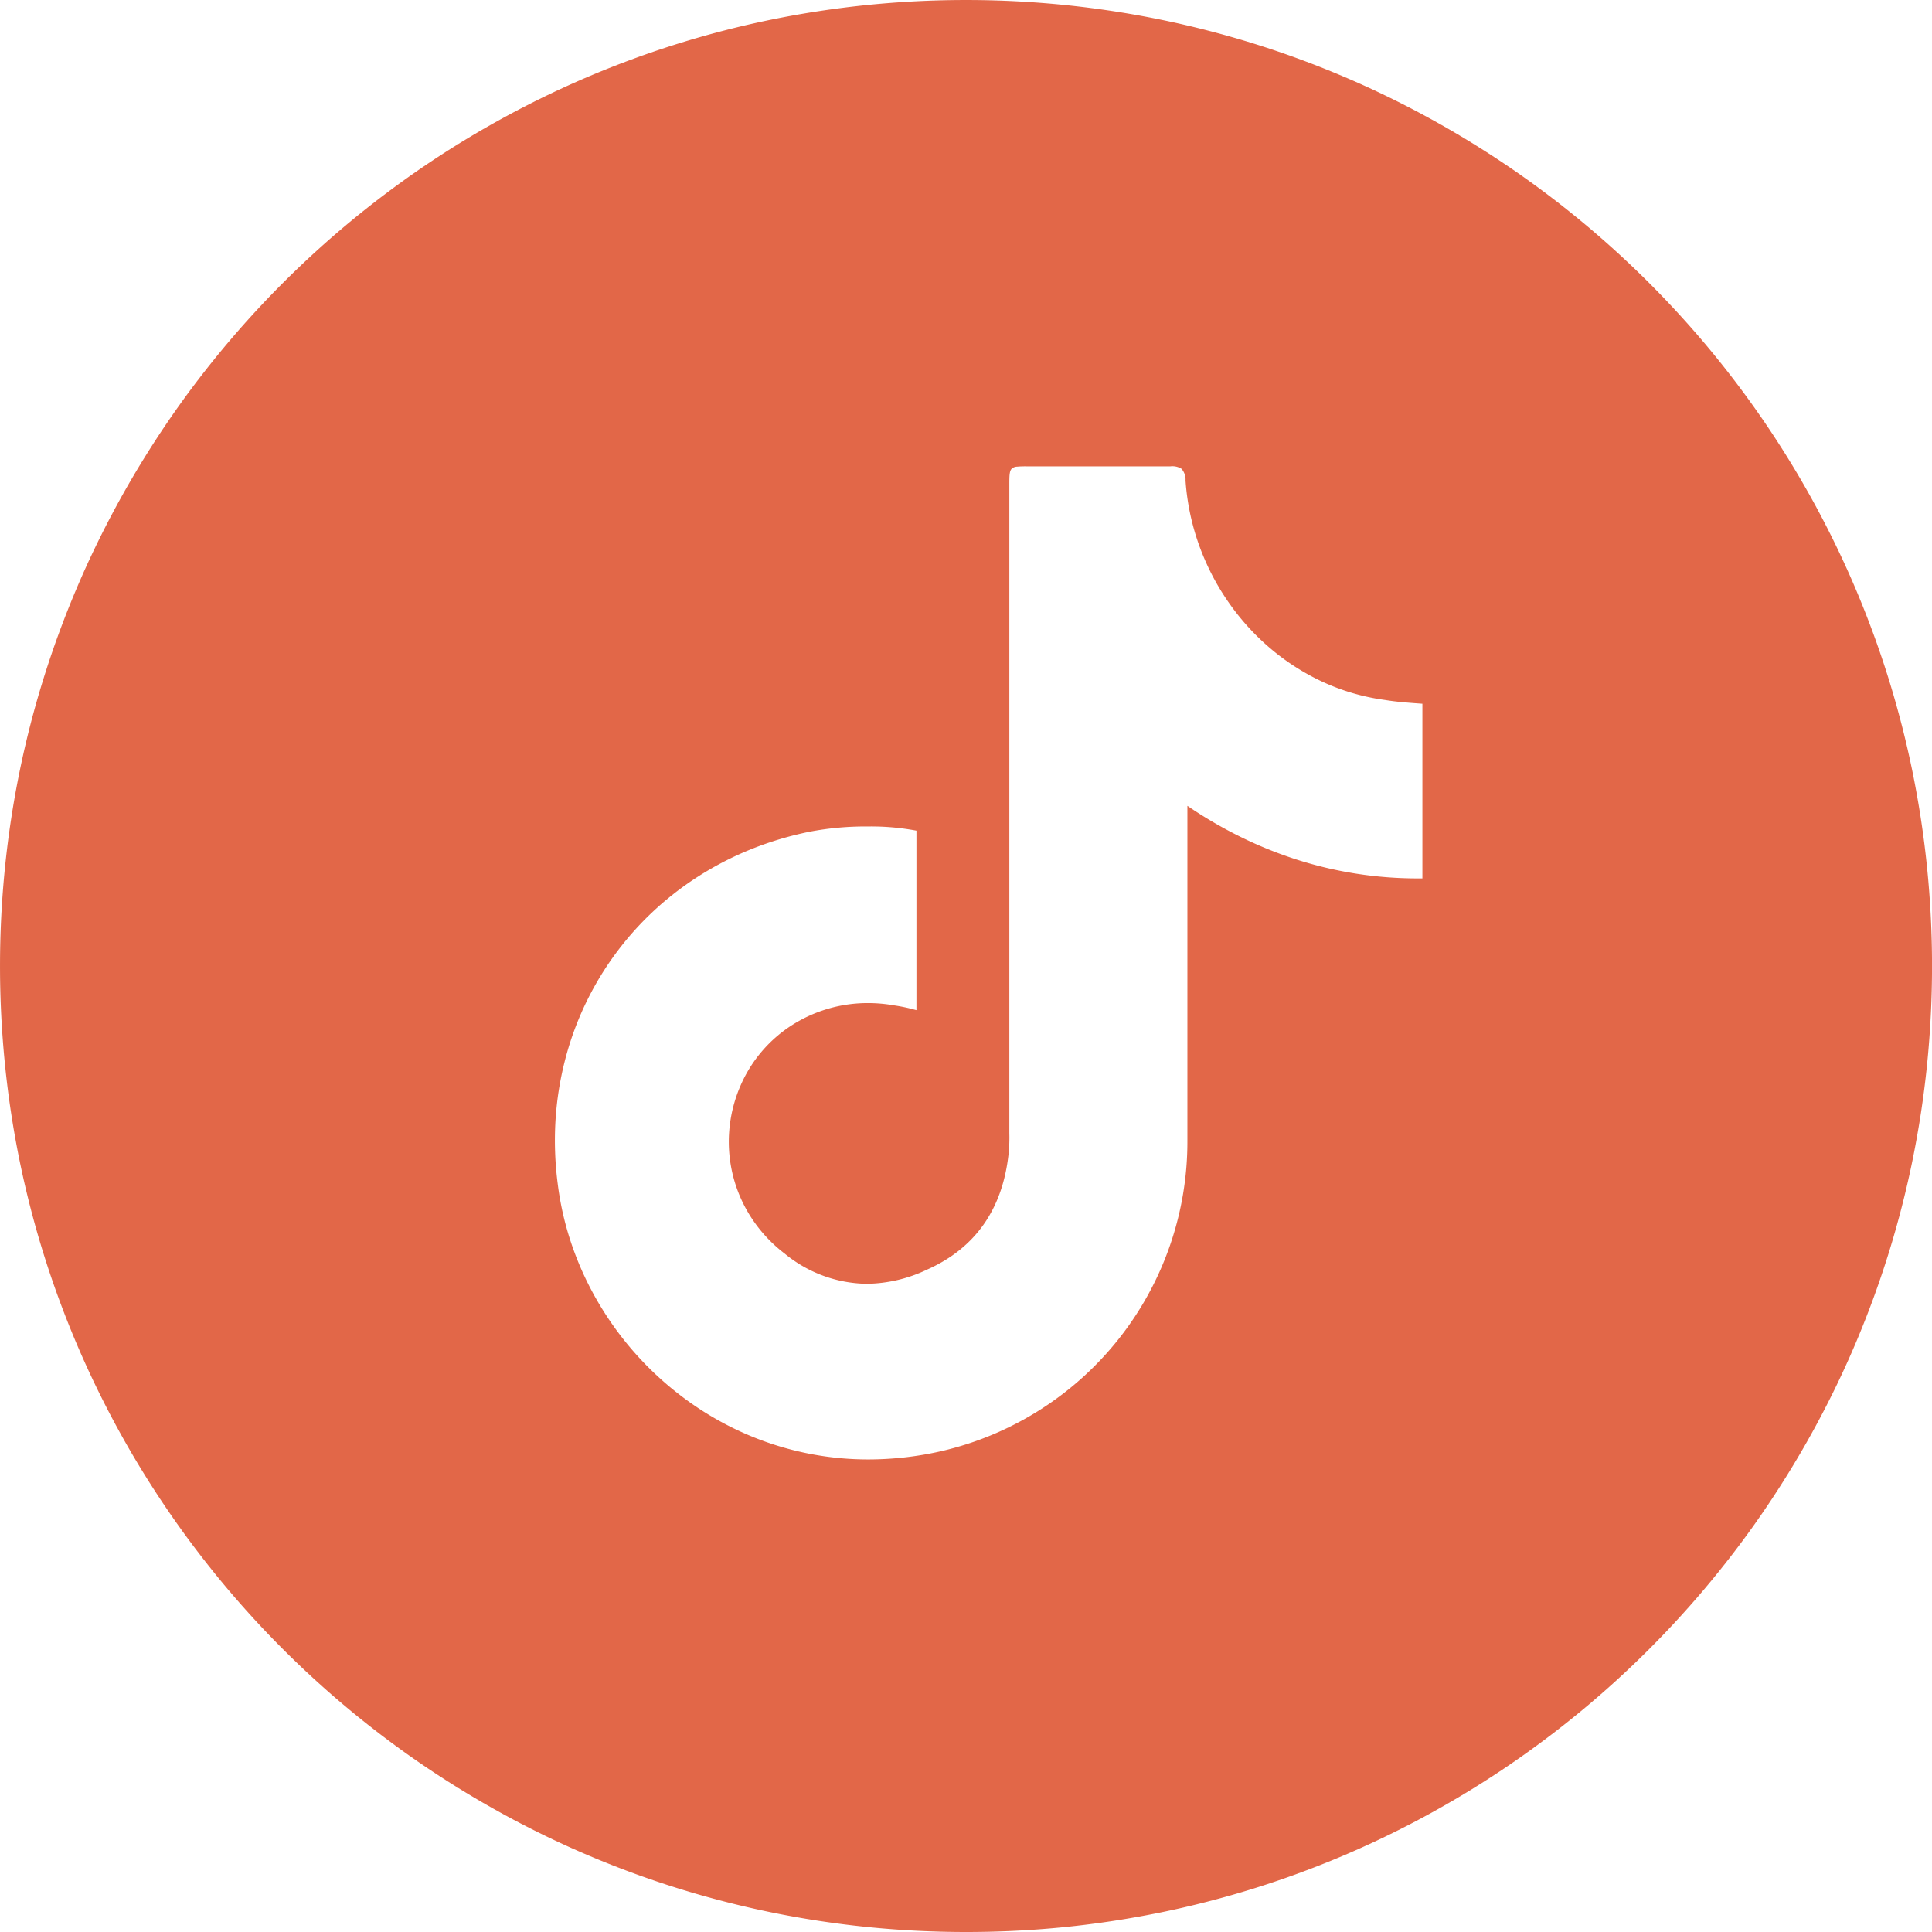 <svg xmlns="http://www.w3.org/2000/svg" width="160" height="160" viewBox="0 0 160 160">
  <path id="排除_73" data-name="排除 73" d="M80.5,160.5a81.285,81.285,0,0,1-8.18-.413,80.2,80.2,0,0,1-7.943-1.212c-2.577-.527-5.157-1.191-7.667-1.971-2.482-.772-4.955-1.677-7.35-2.69-2.373-1-4.726-2.137-6.993-3.369-2.251-1.223-4.47-2.571-6.6-4.007s-4.188-2.979-6.159-4.605-3.878-3.36-5.681-5.163-3.541-3.715-5.163-5.681-3.176-4.043-4.605-6.159-2.784-4.345-4.007-6.6c-1.232-2.267-2.365-4.62-3.369-6.993-1.013-2.4-1.918-4.868-2.69-7.35-.781-2.51-1.444-5.089-1.971-7.667A80.21,80.21,0,0,1,.914,88.68a81.2,81.2,0,0,1,0-16.359,80.207,80.207,0,0,1,1.212-7.943C2.653,61.8,3.316,59.221,4.1,56.711c.772-2.482,1.677-4.955,2.69-7.35,1-2.373,2.137-4.726,3.369-6.993,1.223-2.251,2.571-4.47,4.007-6.6s2.979-4.188,4.605-6.159,3.36-3.878,5.163-5.681,3.715-3.541,5.681-5.163,4.043-3.176,6.159-4.605,4.345-2.784,6.6-4.007c2.267-1.232,4.62-2.365,6.993-3.369,2.4-1.013,4.868-1.918,7.35-2.69,2.51-.781,5.089-1.444,7.667-1.971A80.207,80.207,0,0,1,72.321.914a81.2,81.2,0,0,1,16.359,0,80.21,80.21,0,0,1,7.943,1.212c2.578.527,5.157,1.191,7.667,1.971,2.482.772,4.955,1.677,7.35,2.69,2.373,1,4.726,2.137,6.993,3.369,2.251,1.223,4.47,2.571,6.6,4.007s4.188,2.979,6.159,4.605,3.878,3.36,5.681,5.163,3.541,3.715,5.163,5.681,3.176,4.043,4.605,6.159,2.784,4.345,4.007,6.6c1.232,2.267,2.365,4.62,3.369,6.993,1.013,2.4,1.918,4.868,2.69,7.35.781,2.51,1.444,5.09,1.971,7.667a80.2,80.2,0,0,1,1.212,7.943,81.206,81.206,0,0,1,0,16.359,80.2,80.2,0,0,1-1.212,7.943c-.527,2.577-1.191,5.157-1.971,7.667-.772,2.482-1.677,4.955-2.69,7.35-1,2.373-2.137,4.726-3.369,6.993-1.223,2.251-2.571,4.47-4.007,6.6s-2.979,4.188-4.605,6.159-3.36,3.878-5.163,5.681-3.715,3.541-5.681,5.163-4.043,3.176-6.159,4.605-4.345,2.784-6.6,4.007c-2.267,1.232-4.62,2.365-6.993,3.369-2.4,1.013-4.868,1.918-7.35,2.69-2.51.781-5.09,1.444-7.667,1.971a80.2,80.2,0,0,1-7.943,1.212A81.285,81.285,0,0,1,80.5,160.5ZM72.363,68.946a24.661,24.661,0,0,0-4.771.425,27.806,27.806,0,0,0-4.922,1.471,26.574,26.574,0,0,0-4.4,2.276,25.9,25.9,0,0,0-3.813,2.989,25.565,25.565,0,0,0-7.2,12.329A26.523,26.523,0,0,0,46.5,93.36a27.91,27.91,0,0,0,.188,5.18,25.168,25.168,0,0,0,.987,4.508,26.088,26.088,0,0,0,1.773,4.241,26.665,26.665,0,0,0,9.293,10.093,25.847,25.847,0,0,0,4.174,2.144,25.392,25.392,0,0,0,9.517,1.839h0a27.25,27.25,0,0,0,6.049-.693,26.307,26.307,0,0,0,20.354-25.69V67.237a36.519,36.519,0,0,0,4.414,2.576,34.039,34.039,0,0,0,4.67,1.884,32.805,32.805,0,0,0,10,1.549l.378,0V58.779h-.02c-1.094-.079-2.127-.153-3.07-.31a18.035,18.035,0,0,1-6.262-2.051,19.1,19.1,0,0,1-2.726-1.8,19.786,19.786,0,0,1-2.388-2.24,20.24,20.24,0,0,1-3.558-5.54,19.923,19.923,0,0,1-1.593-6.542,1.342,1.342,0,0,0-.336-.974,1.429,1.429,0,0,0-.929-.2H85.543a7.543,7.543,0,0,0-.82.025.7.7,0,0,0-.434.166c-.191.191-.2.574-.2,1.293V93.954c0,.131,0,.263,0,.39a13.1,13.1,0,0,1-.058,1.665c-.487,4.626-2.766,7.87-6.775,9.643a11.86,11.86,0,0,1-4.973,1.167,10.917,10.917,0,0,1-6.809-2.51,11.854,11.854,0,0,1-2.7-2.885,11.534,11.534,0,0,1-1.883-7.252A11.676,11.676,0,0,1,61.83,90.4a11.252,11.252,0,0,1,4.262-5.006,11.664,11.664,0,0,1,6.3-1.823,12.371,12.371,0,0,1,2.144.189,14.172,14.172,0,0,1,1.727.361h0l.133.034V69.292A20.271,20.271,0,0,0,72.363,68.946Z" transform="translate(-0.5 -0.5)" fill="#e26748"/>
</svg>
